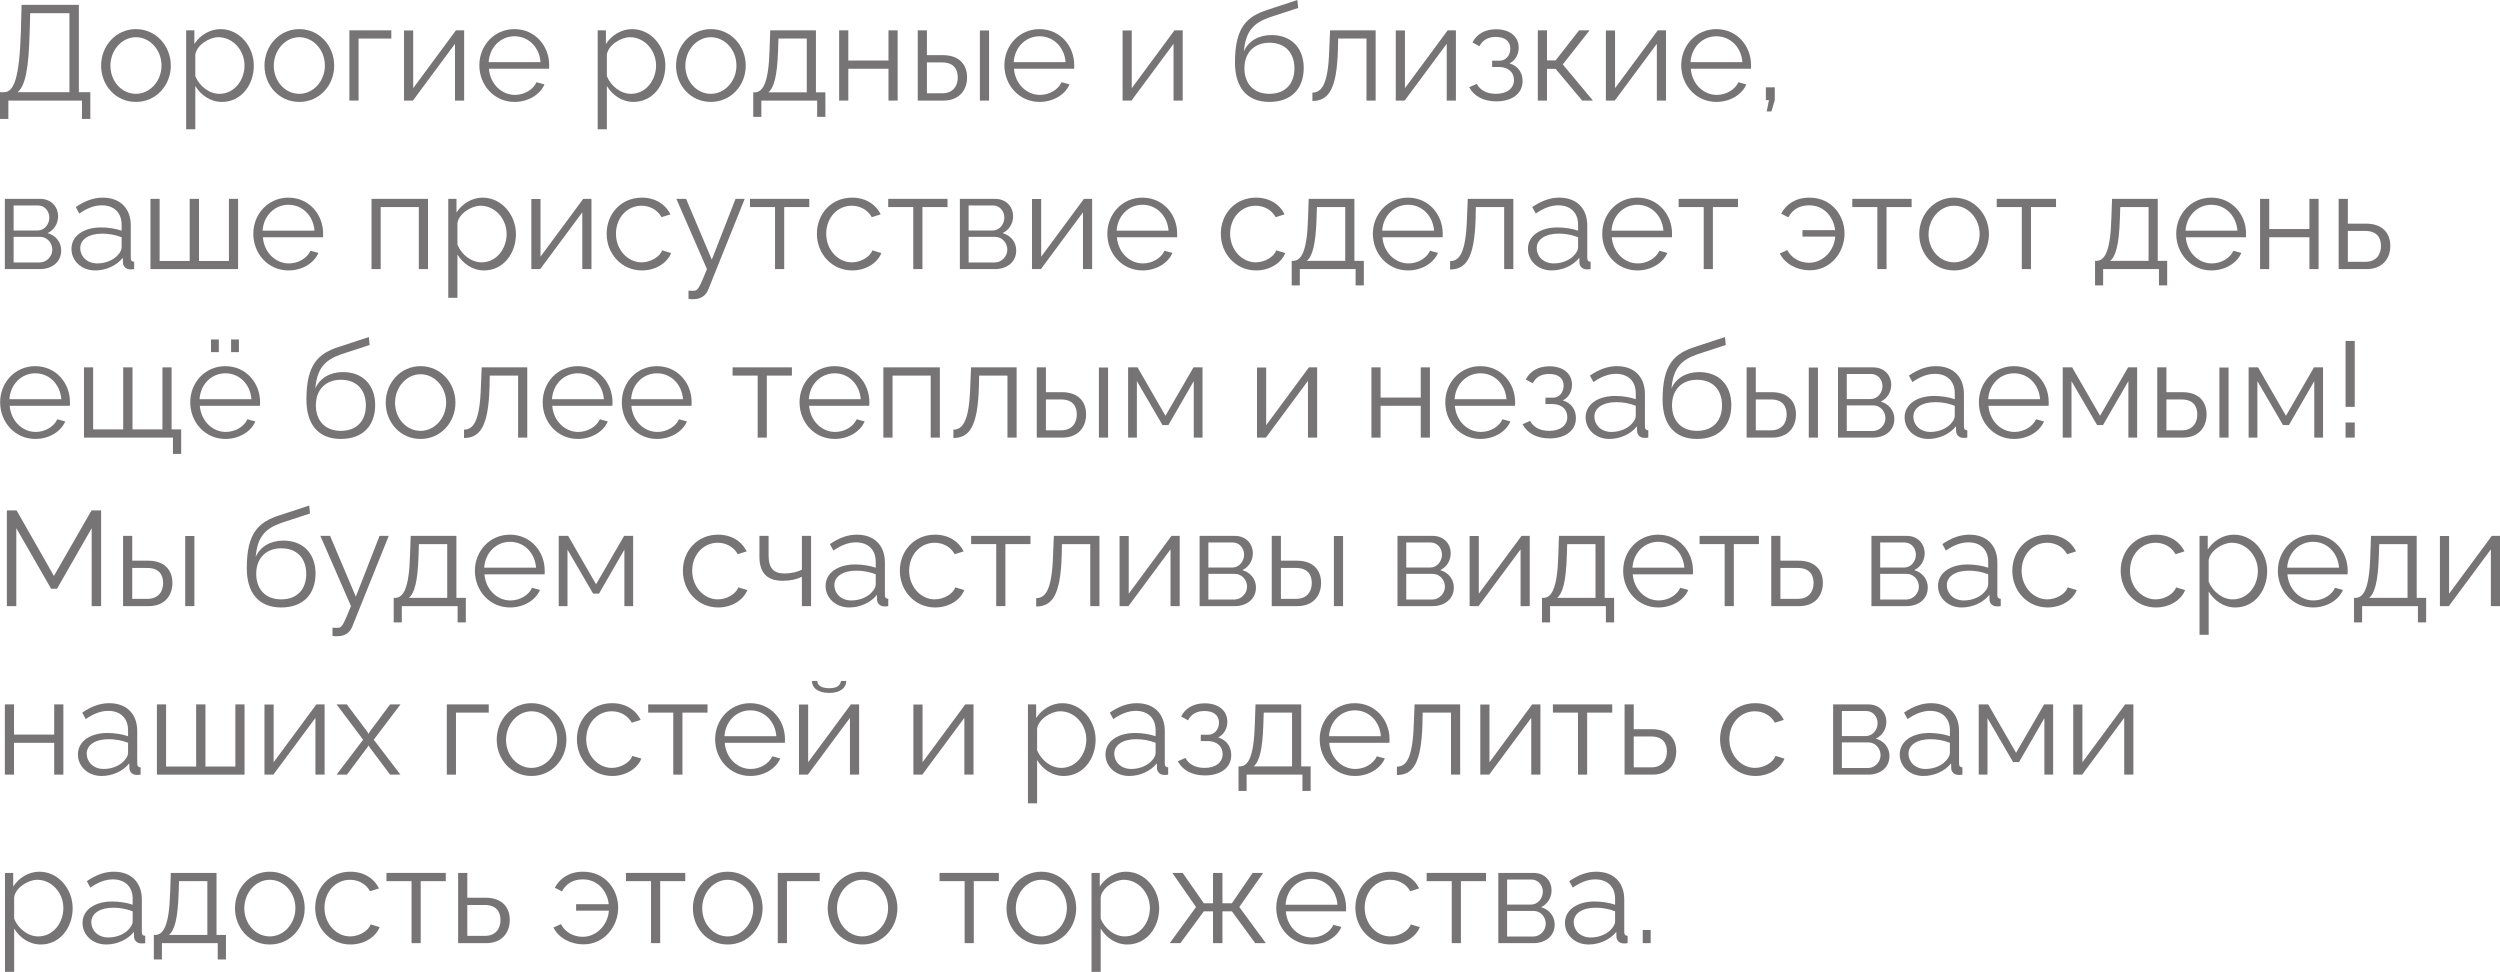 <?xml version="1.0" encoding="UTF-8"?> <svg xmlns="http://www.w3.org/2000/svg" viewBox="0 0 222.531 86.508" fill="none"><path d="M0 10.584V8.208H0.36C1.26 8.196 1.728 6.912 1.86 2.784L1.92 0.432H7.02V8.208H8.04V10.584H7.296V8.952H0.744V10.584H0ZM1.56 8.208H6.18V1.176H2.688L2.64 2.88C2.556 6.132 2.244 7.668 1.56 8.208Z" fill="#676565" fill-opacity="0.9"></path><path d="M9 5.844C9 4.092 10.308 2.592 12.096 2.592C13.896 2.592 15.204 4.092 15.204 5.844C15.204 7.584 13.908 9.072 12.096 9.072C10.284 9.072 9 7.584 9 5.844ZM12.096 8.352C13.344 8.352 14.376 7.224 14.376 5.832C14.376 4.44 13.344 3.312 12.096 3.312C10.86 3.312 9.828 4.452 9.828 5.856C9.828 7.248 10.848 8.352 12.096 8.352Z" fill="#676565" fill-opacity="0.9"></path><path d="M17.385 7.656V11.508H16.569V2.7H17.301V3.912C17.805 3.132 18.681 2.592 19.629 2.592C21.345 2.592 22.593 4.164 22.593 5.832C22.593 7.596 21.441 9.072 19.761 9.072C18.717 9.072 17.877 8.46 17.385 7.656ZM21.765 5.832C21.765 4.488 20.745 3.312 19.437 3.312C18.621 3.312 17.505 4.02 17.385 4.86V6.78C17.757 7.668 18.609 8.352 19.533 8.352C20.889 8.352 21.765 7.104 21.765 5.832Z" fill="#676565" fill-opacity="0.9"></path><path d="M23.543 5.844C23.543 4.092 24.851 2.592 26.639 2.592C28.439 2.592 29.747 4.092 29.747 5.844C29.747 7.584 28.451 9.072 26.639 9.072C24.827 9.072 23.543 7.584 23.543 5.844ZM26.639 8.352C27.887 8.352 28.919 7.224 28.919 5.832C28.919 4.44 27.887 3.312 26.639 3.312C25.403 3.312 24.371 4.452 24.371 5.856C24.371 7.248 25.391 8.352 26.639 8.352Z" fill="#676565" fill-opacity="0.9"></path><path d="M31.1 8.952V2.7H34.832V3.432H31.916V8.952H31.1Z" fill="#676565" fill-opacity="0.9"></path><path d="M35.963 8.952V2.712H36.779V7.848L40.583 2.7H41.315V8.952H40.499V3.9L36.755 8.952H35.963Z" fill="#676565" fill-opacity="0.9"></path><path d="M45.8 9.072C43.988 9.072 42.668 7.584 42.668 5.808C42.668 4.056 43.988 2.592 45.788 2.592C47.624 2.592 48.884 4.08 48.884 5.796C48.884 5.928 48.884 6.06 48.872 6.12H43.52C43.628 7.464 44.636 8.448 45.836 8.448C46.652 8.448 47.456 7.992 47.756 7.32L48.464 7.512C48.08 8.424 47.012 9.072 45.8 9.072ZM43.496 5.532H48.116C48.008 4.176 47.024 3.228 45.8 3.228C44.576 3.228 43.58 4.188 43.496 5.532Z" fill="#676565" fill-opacity="0.9"></path><path d="M54.018 7.656V11.508H53.202V2.7H53.934V3.912C54.438 3.132 55.314 2.592 56.262 2.592C57.978 2.592 59.226 4.164 59.226 5.832C59.226 7.596 58.074 9.072 56.394 9.072C55.35 9.072 54.51 8.46 54.018 7.656ZM58.398 5.832C58.398 4.488 57.378 3.312 56.07 3.312C55.254 3.312 54.138 4.02 54.018 4.86V6.78C54.39 7.668 55.242 8.352 56.166 8.352C57.522 8.352 58.398 7.104 58.398 5.832Z" fill="#676565" fill-opacity="0.9"></path><path d="M60.176 5.844C60.176 4.092 61.484 2.592 63.272 2.592C65.072 2.592 66.38 4.092 66.38 5.844C66.38 7.584 65.084 9.072 63.272 9.072C61.46 9.072 60.176 7.584 60.176 5.844ZM63.272 8.352C64.52 8.352 65.552 7.224 65.552 5.832C65.552 4.44 64.52 3.312 63.272 3.312C62.036 3.312 61.004 4.452 61.004 5.856C61.004 7.248 62.024 8.352 63.272 8.352Z" fill="#676565" fill-opacity="0.9"></path><path d="M67.049 10.404V8.22H67.157C67.877 8.22 68.417 7.464 68.501 4.44L68.561 2.7H72.629V8.22H73.469V10.404H72.737V8.952H67.769V10.404H67.049ZM68.393 8.22H71.813V3.432H69.293L69.257 4.512C69.185 6.756 68.897 7.812 68.393 8.22Z" fill="#676565" fill-opacity="0.9"></path><path d="M74.694 8.952V2.7H75.51V5.388H79.086V2.7H79.902V8.952H79.086V6.12H75.51V8.952H74.694Z" fill="#676565" fill-opacity="0.9"></path><path d="M81.69 8.952V2.7H82.506V4.908H83.922C85.35 4.908 86.082 5.712 86.082 6.888C86.082 8.04 85.362 8.952 83.982 8.952H81.69ZM87.222 8.952V2.712H88.038V8.952H87.222ZM82.506 8.304H83.874C84.846 8.304 85.254 7.632 85.254 6.9C85.254 6.192 84.918 5.556 83.85 5.556H82.506V8.304Z" fill="#676565" fill-opacity="0.9"></path><path d="M92.535 9.072C90.723 9.072 89.403 7.584 89.403 5.808C89.403 4.056 90.723 2.592 92.523 2.592C94.359 2.592 95.619 4.08 95.619 5.796C95.619 5.928 95.619 6.06 95.607 6.12H90.255C90.363 7.464 91.371 8.448 92.571 8.448C93.387 8.448 94.191 7.992 94.491 7.32L95.199 7.512C94.815 8.424 93.747 9.072 92.535 9.072ZM90.231 5.532H94.851C94.743 4.176 93.759 3.228 92.535 3.228C91.311 3.228 90.315 4.188 90.231 5.532Z" fill="#676565" fill-opacity="0.9"></path><path d="M99.924 8.952V2.712H100.74V7.848L104.544 2.7H105.276V8.952H104.46V3.9L100.716 8.952H99.924Z" fill="#676565" fill-opacity="0.9"></path><path d="M112.988 9.072C110.972 9.072 109.928 7.764 109.928 5.568C109.928 2.448 110.96 1.464 112.856 0.864L115.484 0L115.556 0.708L113.024 1.536C111.584 2.04 110.876 2.772 110.72 4.572C111.128 3.648 112.04 3.12 113.18 3.12C114.992 3.12 116.048 4.32 116.048 6.048C116.048 7.872 114.968 9.072 112.988 9.072ZM112.988 8.352C114.416 8.352 115.22 7.452 115.22 6.084C115.22 4.74 114.44 3.804 112.988 3.804C111.728 3.804 110.768 4.608 110.768 6.084C110.768 7.392 111.548 8.352 112.988 8.352Z" fill="#676565" fill-opacity="0.9"></path><path d="M116.821 8.988V8.244C117.661 8.232 118.225 7.488 118.32 4.44L118.393 2.7H122.449V8.952H121.633V3.432H119.113L119.089 4.512C118.981 7.992 118.237 8.976 116.821 8.988Z" fill="#676565" fill-opacity="0.9"></path><path d="M124.241 8.952V2.712H125.057V7.848L128.861 2.7H129.593V8.952H128.777V3.9L125.033 8.952H124.241Z" fill="#676565" fill-opacity="0.9"></path><path d="M133.19 9.024C132.038 9.024 131.198 8.556 130.778 7.764L131.45 7.464C131.749 8.028 132.338 8.352 133.154 8.352C134.138 8.352 134.762 7.872 134.762 7.116C134.762 6.444 134.27 5.976 133.454 5.964H132.818V5.4H133.502C134.029 5.4 134.438 4.932 134.438 4.332C134.438 3.696 133.994 3.288 133.142 3.288C132.434 3.288 131.966 3.576 131.69 4.116L131.066 3.78C131.438 3.036 132.182 2.604 133.166 2.604C134.354 2.604 135.182 3.216 135.182 4.248C135.182 4.848 134.882 5.388 134.366 5.64C135.11 5.868 135.53 6.456 135.53 7.212C135.53 8.352 134.557 9.024 133.19 9.024Z" fill="#676565" fill-opacity="0.9"></path><path d="M136.885 8.952V2.7H137.701V5.376H138.469L140.557 2.7H141.493L139.105 5.736L141.793 8.952H140.833L138.469 6.132H137.701V8.952H136.885Z" fill="#676565" fill-opacity="0.9"></path><path d="M142.944 8.952V2.712H143.76V7.848L147.564 2.7H148.296V8.952H147.48V3.9L143.736 8.952H142.944Z" fill="#676565" fill-opacity="0.9"></path><path d="M152.781 9.072C150.969 9.072 149.649 7.584 149.649 5.808C149.649 4.056 150.969 2.592 152.769 2.592C154.605 2.592 155.865 4.08 155.865 5.796C155.865 5.928 155.865 6.06 155.853 6.12H150.501C150.609 7.464 151.617 8.448 152.817 8.448C153.633 8.448 154.437 7.992 154.737 7.32L155.445 7.512C155.061 8.424 153.993 9.072 152.781 9.072ZM150.477 5.532H155.097C154.989 4.176 154.005 3.228 152.781 3.228C151.557 3.228 150.561 4.188 150.477 5.532Z" fill="#676565" fill-opacity="0.9"></path><path d="M157.256 9.924L157.46 8.916H157.184V7.776H157.976V8.916L157.676 9.924H157.256Z" fill="#676565" fill-opacity="0.9"></path><path d="M0.432 23.952V17.7H3.552C4.62 17.7 5.172 18.468 5.172 19.236C5.172 19.896 4.824 20.472 4.236 20.748C4.956 20.952 5.448 21.54 5.448 22.296C5.448 23.304 4.656 23.952 3.552 23.952H0.432ZM1.212 20.52H3.336C3.96 20.52 4.392 19.956 4.392 19.368C4.392 18.792 3.972 18.288 3.384 18.288H1.212V20.52ZM1.212 23.364H3.528C4.164 23.364 4.656 22.812 4.656 22.224C4.656 21.612 4.188 21.084 3.576 21.084H1.212V23.364Z" fill="#676565" fill-opacity="0.9"></path><path d="M6.362 22.152C6.362 21 7.442 20.244 9.002 20.244C9.614 20.244 10.31 20.352 10.826 20.532V20.004C10.826 18.948 10.166 18.276 9.062 18.276C8.402 18.276 7.754 18.528 7.058 19.008L6.746 18.432C7.55 17.88 8.33 17.592 9.146 17.592C10.682 17.592 11.642 18.528 11.642 20.076V22.968C11.642 23.196 11.738 23.292 11.942 23.304V23.952C11.762 23.976 11.642 23.988 11.57 23.976C11.162 23.964 10.958 23.664 10.946 23.4L10.934 22.944C10.37 23.664 9.398 24.072 8.474 24.072C7.25 24.072 6.362 23.22 6.362 22.152ZM10.55 22.632C10.73 22.428 10.826 22.188 10.826 22.032V21.12C10.286 20.904 9.686 20.796 9.098 20.796C7.922 20.796 7.142 21.3 7.142 22.092C7.142 22.788 7.706 23.448 8.666 23.448C9.446 23.448 10.178 23.112 10.55 22.632Z" fill="#676565" fill-opacity="0.9"></path><path d="M13.393 23.952V17.7H14.209V23.232H16.885V17.7H17.713V23.232H20.377V17.7H21.193V23.952H13.393Z" fill="#676565" fill-opacity="0.9"></path><path d="M25.679 24.072C23.867 24.072 22.547 22.584 22.547 20.808C22.547 19.056 23.867 17.592 25.667 17.592C27.503 17.592 28.763 19.08 28.763 20.796C28.763 20.928 28.763 21.06 28.751 21.12H23.399C23.507 22.464 24.515 23.448 25.715 23.448C26.531 23.448 27.335 22.992 27.635 22.32L28.343 22.512C27.959 23.424 26.891 24.072 25.679 24.072ZM23.375 20.532H27.995C27.887 19.176 26.903 18.228 25.679 18.228C24.455 18.228 23.459 19.188 23.375 20.532Z" fill="#676565" fill-opacity="0.9"></path><path d="M33.069 23.952V17.7H38.097V23.952H37.281V18.432H33.885V23.952H33.069Z" fill="#676565" fill-opacity="0.9"></path><path d="M40.717 22.656V26.508H39.901V17.7H40.633V18.912C41.137 18.132 42.013 17.592 42.961 17.592C44.677 17.592 45.925 19.164 45.925 20.832C45.925 22.596 44.773 24.072 43.093 24.072C42.049 24.072 41.209 23.46 40.717 22.656ZM45.097 20.832C45.097 19.488 44.077 18.312 42.769 18.312C41.953 18.312 40.837 19.02 40.717 19.86V21.78C41.089 22.668 41.941 23.352 42.865 23.352C44.221 23.352 45.097 22.104 45.097 20.832Z" fill="#676565" fill-opacity="0.9"></path><path d="M47.295 23.952V17.712H48.111V22.848L51.915 17.7H52.647V23.952H51.831V18.9L48.087 23.952H47.295Z" fill="#676565" fill-opacity="0.9"></path><path d="M57.144 24.072C55.32 24.072 54 22.584 54 20.808C54 19.032 55.284 17.592 57.132 17.592C58.308 17.592 59.232 18.168 59.676 19.08L58.884 19.332C58.536 18.696 57.864 18.312 57.096 18.312C55.824 18.312 54.828 19.38 54.828 20.808C54.828 22.224 55.872 23.352 57.108 23.352C57.912 23.352 58.74 22.86 58.932 22.284L59.736 22.524C59.388 23.424 58.344 24.072 57.144 24.072Z" fill="#676565" fill-opacity="0.9"></path><path d="M61.285 25.872C61.501 25.884 61.741 25.896 61.836 25.872C62.136 25.836 62.281 25.548 62.928 23.952L60.205 17.7H61.068L63.36 23.112L65.472 17.7H66.289L63.049 25.764C62.868 26.232 62.473 26.616 61.777 26.628C61.632 26.64 61.489 26.64 61.285 26.604V25.872Z" fill="#676565" fill-opacity="0.9"></path><path d="M68.988 23.952V18.432H66.756V17.7H72.036V18.432H69.804V23.952H68.988Z" fill="#676565" fill-opacity="0.9"></path><path d="M75.859 24.072C74.035 24.072 72.715 22.584 72.715 20.808C72.715 19.032 73.999 17.592 75.847 17.592C77.023 17.592 77.947 18.168 78.391 19.08L77.599 19.332C77.251 18.696 76.579 18.312 75.811 18.312C74.539 18.312 73.543 19.38 73.543 20.808C73.543 22.224 74.587 23.352 75.823 23.352C76.627 23.352 77.455 22.86 77.647 22.284L78.451 22.524C78.103 23.424 77.059 24.072 75.859 24.072Z" fill="#676565" fill-opacity="0.9"></path><path d="M81.293 23.952V18.432H79.061V17.7H84.341V18.432H82.109V23.952H81.293Z" fill="#676565" fill-opacity="0.9"></path><path d="M85.44 23.952V17.7H88.56C89.628 17.7 90.18 18.468 90.18 19.236C90.18 19.896 89.832 20.472 89.244 20.748C89.964 20.952 90.456 21.54 90.456 22.296C90.456 23.304 89.664 23.952 88.56 23.952H85.44ZM86.22 20.52H88.344C88.968 20.52 89.4 19.956 89.4 19.368C89.4 18.792 88.98 18.288 88.392 18.288H86.22V20.52ZM86.22 23.364H88.536C89.172 23.364 89.664 22.812 89.664 22.224C89.664 21.612 89.196 21.084 88.584 21.084H86.22V23.364Z" fill="#676565" fill-opacity="0.9"></path><path d="M91.862 23.952V17.712H92.678V22.848L96.482 17.7H97.214V23.952H96.398V18.9L92.654 23.952H91.862Z" fill="#676565" fill-opacity="0.9"></path><path d="M101.699 24.072C99.887 24.072 98.567 22.584 98.567 20.808C98.567 19.056 99.887 17.592 101.687 17.592C103.523 17.592 104.783 19.08 104.783 20.796C104.783 20.928 104.783 21.06 104.771 21.12H99.419C99.527 22.464 100.535 23.448 101.735 23.448C102.551 23.448 103.355 22.992 103.655 22.32L104.363 22.512C103.979 23.424 102.911 24.072 101.699 24.072ZM99.395 20.532H104.015C103.907 19.176 102.923 18.228 101.699 18.228C100.475 18.228 99.479 19.188 99.395 20.532Z" fill="#676565" fill-opacity="0.9"></path><path d="M111.812 24.072C109.988 24.072 108.668 22.584 108.668 20.808C108.668 19.032 109.952 17.592 111.8 17.592C112.976 17.592 113.9 18.168 114.344 19.08L113.552 19.332C113.204 18.696 112.532 18.312 111.764 18.312C110.492 18.312 109.496 19.38 109.496 20.808C109.496 22.224 110.54 23.352 111.776 23.352C112.58 23.352 113.408 22.86 113.6 22.284L114.404 22.524C114.056 23.424 113.012 24.072 111.812 24.072Z" fill="#676565" fill-opacity="0.9"></path><path d="M114.978 25.404V23.22H115.086C115.806 23.22 116.346 22.464 116.431 19.44L116.49 17.7H120.558V23.22H121.398V25.404H120.666V23.952H115.699V25.404H114.978ZM116.322 23.22H119.743V18.432H117.223L117.187 19.512C117.114 21.756 116.826 22.812 116.322 23.22Z" fill="#676565" fill-opacity="0.9"></path><path d="M125.335 24.072C123.523 24.072 122.203 22.584 122.203 20.808C122.203 19.056 123.523 17.592 125.323 17.592C127.16 17.592 128.42 19.08 128.42 20.796C128.42 20.928 128.42 21.06 128.408 21.12H123.055C123.163 22.464 124.171 23.448 125.372 23.448C126.187 23.448 126.991 22.992 127.291 22.32L127.999 22.512C127.615 23.424 126.547 24.072 125.335 24.072ZM123.031 20.532H127.652C127.543 19.176 126.559 18.228 125.335 18.228C124.111 18.228 123.115 19.188 123.031 20.532Z" fill="#676565" fill-opacity="0.9"></path><path d="M129.078 23.988V23.244C129.918 23.232 130.482 22.488 130.578 19.44L130.65 17.7H134.706V23.952H133.89V18.432H131.37L131.346 19.512C131.238 22.992 130.494 23.976 129.078 23.988Z" fill="#676565" fill-opacity="0.9"></path><path d="M136.006 22.152C136.006 21 137.086 20.244 138.646 20.244C139.258 20.244 139.954 20.352 140.47 20.532V20.004C140.47 18.948 139.81 18.276 138.706 18.276C138.046 18.276 137.398 18.528 136.702 19.008L136.39 18.432C137.194 17.88 137.974 17.592 138.79 17.592C140.326 17.592 141.286 18.528 141.286 20.076V22.968C141.286 23.196 141.383 23.292 141.586 23.304V23.952C141.406 23.976 141.286 23.988 141.214 23.976C140.806 23.964 140.602 23.664 140.59 23.4L140.578 22.944C140.014 23.664 139.042 24.072 138.118 24.072C136.894 24.072 136.006 23.22 136.006 22.152ZM140.194 22.632C140.375 22.428 140.47 22.188 140.47 22.032V21.12C139.93 20.904 139.33 20.796 138.742 20.796C137.567 20.796 136.786 21.3 136.786 22.092C136.786 22.788 137.35 23.448 138.31 23.448C139.091 23.448 139.822 23.112 140.194 22.632Z" fill="#676565" fill-opacity="0.9"></path><path d="M145.749 24.072C143.938 24.072 142.618 22.584 142.618 20.808C142.618 19.056 143.938 17.592 145.737 17.592C147.573 17.592 148.833 19.08 148.833 20.796C148.833 20.928 148.833 21.06 148.821 21.12H143.469C143.577 22.464 144.585 23.448 145.785 23.448C146.601 23.448 147.405 22.992 147.706 22.32L148.413 22.512C148.029 23.424 146.962 24.072 145.749 24.072ZM143.445 20.532H148.065C147.958 19.176 146.974 18.228 145.749 18.228C144.525 18.228 143.529 19.188 143.445 20.532Z" fill="#676565" fill-opacity="0.9"></path><path d="M151.652 23.952V18.432H149.42V17.7H154.7V18.432H152.468V23.952H151.652Z" fill="#676565" fill-opacity="0.9"></path><path d="M161.09 24.06C159.986 24.06 158.894 23.52 158.426 22.56L159.086 22.26C159.506 23.04 160.274 23.388 161.03 23.388C162.278 23.388 163.274 22.308 163.358 21.06H160.442V20.484H163.346C163.226 19.368 162.41 18.276 161.042 18.276C160.286 18.276 159.602 18.564 159.182 19.344L158.546 19.02C158.99 18.168 159.854 17.592 161.054 17.592C163.07 17.592 164.186 19.212 164.186 20.796C164.186 22.44 162.974 24.06 161.09 24.06Z" fill="#676565" fill-opacity="0.9"></path><path d="M167.109 23.952V18.432H164.877V17.7H170.157V18.432H167.925V23.952H167.109Z" fill="#676565" fill-opacity="0.9"></path><path d="M170.836 20.844C170.836 19.092 172.144 17.592 173.932 17.592C175.732 17.592 177.04 19.092 177.04 20.844C177.04 22.584 175.744 24.072 173.932 24.072C172.12 24.072 170.836 22.584 170.836 20.844ZM173.932 23.352C175.18 23.352 176.212 22.224 176.212 20.832C176.212 19.44 175.18 18.312 173.932 18.312C172.696 18.312 171.664 19.452 171.664 20.856C171.664 22.248 172.684 23.352 173.932 23.352Z" fill="#676565" fill-opacity="0.9"></path><path d="M179.965 23.952V18.432H177.733V17.7H183.013V18.432H180.781V23.952H179.965Z" fill="#676565" fill-opacity="0.9"></path><path d="M186.486 25.404V23.22H186.594C187.314 23.22 187.854 22.464 187.938 19.44L187.998 17.7H192.066V23.22H192.906V25.404H192.174V23.952H187.206V25.404H186.486ZM187.83 23.22H191.25V18.432H188.73L188.694 19.512C188.622 21.756 188.334 22.812 187.83 23.22Z" fill="#676565" fill-opacity="0.9"></path><path d="M196.843 24.072C195.031 24.072 193.711 22.584 193.711 20.808C193.711 19.056 195.031 17.592 196.831 17.592C198.667 17.592 199.927 19.08 199.927 20.796C199.927 20.928 199.927 21.06 199.915 21.12H194.563C194.671 22.464 195.679 23.448 196.879 23.448C197.695 23.448 198.499 22.992 198.799 22.32L199.507 22.512C199.123 23.424 198.055 24.072 196.843 24.072ZM194.539 20.532H199.159C199.051 19.176 198.067 18.228 196.843 18.228C195.619 18.228 194.623 19.188 194.539 20.532Z" fill="#676565" fill-opacity="0.9"></path><path d="M201.174 23.952V17.7H201.99V20.388H205.566V17.7H206.382V23.952H205.566V21.12H201.99V23.952H201.174Z" fill="#676565" fill-opacity="0.9"></path><path d="M208.17 23.952V17.7H208.986V19.908H210.606C212.034 19.908 212.766 20.712 212.766 21.888C212.766 23.04 212.046 23.952 210.666 23.952H208.17ZM208.986 23.304H210.558C211.53 23.304 211.938 22.632 211.938 21.9C211.938 21.192 211.602 20.556 210.534 20.556H208.986V23.304Z" fill="#676565" fill-opacity="0.9"></path><path d="M3.144 39.072C1.332 39.072 0.012 37.584 0.012 35.808C0.012 34.056 1.332 32.592 3.132 32.592C4.968 32.592 6.228 34.08 6.228 35.796C6.228 35.928 6.228 36.06 6.216 36.12H0.864C0.972 37.464 1.98 38.448 3.18 38.448C3.996 38.448 4.8 37.992 5.1 37.32L5.808 37.512C5.424 38.424 4.356 39.072 3.144 39.072ZM0.84 35.532H5.46C5.352 34.176 4.368 33.228 3.144 33.228C1.92 33.228 0.924 34.188 0.84 35.532Z" fill="#676565" fill-opacity="0.9"></path><path d="M15.395 40.404V38.952H7.475V32.7H8.291V38.22H10.967V32.7H11.795V38.22H14.459V32.7H15.275V38.22H16.127V40.404H15.395Z" fill="#676565" fill-opacity="0.9"></path><path d="M18.782 31.344V30.216H19.478V31.344H18.782ZM20.57 31.344V30.216H21.266V31.344H20.57ZM20.066 39.072C18.254 39.072 16.934 37.584 16.934 35.808C16.934 34.056 18.254 32.592 20.054 32.592C21.89 32.592 23.15 34.08 23.15 35.796C23.15 35.928 23.15 36.06 23.138 36.12H17.786C17.894 37.464 18.902 38.448 20.102 38.448C20.918 38.448 21.722 37.992 22.022 37.32L22.73 37.512C22.346 38.424 21.278 39.072 20.066 39.072ZM17.762 35.532H22.382C22.274 34.176 21.29 33.228 20.066 33.228C18.842 33.228 17.846 34.188 17.762 35.532Z" fill="#676565" fill-opacity="0.9"></path><path d="M30.335 39.072C28.319 39.072 27.275 37.764 27.275 35.568C27.275 32.448 28.307 31.464 30.204 30.864L32.831 30L32.903 30.708L30.371 31.536C28.932 32.04 28.224 32.772 28.067 34.572C28.476 33.648 29.387 33.12 30.527 33.12C32.339 33.12 33.395 34.32 33.395 36.048C33.395 37.872 32.315 39.072 30.335 39.072ZM30.335 38.352C31.764 38.352 32.567 37.452 32.567 36.084C32.567 34.74 31.788 33.804 30.335 33.804C29.075 33.804 28.115 34.608 28.115 36.084C28.115 37.392 28.895 38.352 30.335 38.352Z" fill="#676565" fill-opacity="0.9"></path><path d="M34.336 35.844C34.336 34.092 35.644 32.592 37.432 32.592C39.232 32.592 40.54 34.092 40.54 35.844C40.54 37.584 39.244 39.072 37.432 39.072C35.62 39.072 34.336 37.584 34.336 35.844ZM37.432 38.352C38.68 38.352 39.712 37.224 39.712 35.832C39.712 34.44 38.68 33.312 37.432 33.312C36.196 33.312 35.164 34.452 35.164 35.856C35.164 37.248 36.184 38.352 37.432 38.352Z" fill="#676565" fill-opacity="0.9"></path><path d="M41.305 38.988V38.244C42.145 38.232 42.709 37.488 42.805 34.44L42.877 32.7H46.933V38.952H46.117V33.432H43.597L43.573 34.512C43.465 37.992 42.721 38.976 41.305 38.988Z" fill="#676565" fill-opacity="0.9"></path><path d="M51.437 39.072C49.625 39.072 48.305 37.584 48.305 35.808C48.305 34.056 49.625 32.592 51.425 32.592C53.261 32.592 54.521 34.08 54.521 35.796C54.521 35.928 54.521 36.06 54.509 36.12H49.157C49.265 37.464 50.273 38.448 51.473 38.448C52.289 38.448 53.093 37.992 53.393 37.32L54.101 37.512C53.717 38.424 52.649 39.072 51.437 39.072ZM49.133 35.532H53.753C53.645 34.176 52.661 33.228 51.437 33.228C50.213 33.228 49.217 34.188 49.133 35.532Z" fill="#676565" fill-opacity="0.9"></path><path d="M58.48 39.072C56.668 39.072 55.348 37.584 55.348 35.808C55.348 34.056 56.668 32.592 58.468 32.592C60.304 32.592 61.564 34.08 61.564 35.796C61.564 35.928 61.564 36.06 61.552 36.12H56.2C56.308 37.464 57.316 38.448 58.516 38.448C59.332 38.448 60.136 37.992 60.436 37.32L61.144 37.512C60.76 38.424 59.692 39.072 58.48 39.072ZM56.176 35.532H60.796C60.688 34.176 59.704 33.228 58.48 33.228C57.256 33.228 56.26 34.188 56.176 35.532Z" fill="#676565" fill-opacity="0.9"></path><path d="M67.441 38.952V33.432H65.209V32.7H70.489V33.432H68.257V38.952H67.441Z" fill="#676565" fill-opacity="0.9"></path><path d="M74.3 39.072C72.488 39.072 71.168 37.584 71.168 35.808C71.168 34.056 72.488 32.592 74.288 32.592C76.124 32.592 77.384 34.08 77.384 35.796C77.384 35.928 77.384 36.06 77.372 36.12H72.02C72.128 37.464 73.136 38.448 74.336 38.448C75.152 38.448 75.956 37.992 76.256 37.32L76.964 37.512C76.58 38.424 75.512 39.072 74.3 39.072ZM71.996 35.532H76.616C76.508 34.176 75.524 33.228 74.3 33.228C73.076 33.228 72.08 34.188 71.996 35.532Z" fill="#676565" fill-opacity="0.9"></path><path d="M78.631 38.952V32.7H83.659V38.952H82.843V33.432H79.447V38.952H78.631Z" fill="#676565" fill-opacity="0.9"></path><path d="M84.864 38.988V38.244C85.704 38.232 86.267 37.488 86.364 34.44L86.436 32.7H90.492V38.952H89.676V33.432H87.156L87.132 34.512C87.023 37.992 86.279 38.976 84.864 38.988Z" fill="#676565" fill-opacity="0.9"></path><path d="M92.284 38.952V32.7H93.099V34.908H94.516C95.944 34.908 96.675 35.712 96.675 36.888C96.675 38.04 95.956 38.952 94.576 38.952H92.284ZM97.816 38.952V32.712H98.632V38.952H97.816ZM93.099 38.304H94.468C95.44 38.304 95.848 37.632 95.848 36.9C95.848 36.192 95.512 35.556 94.444 35.556H93.099V38.304Z" fill="#676565" fill-opacity="0.9"></path><path d="M100.416 38.952V32.7H101.256L103.74 37.008L106.236 32.7H107.04V38.952H106.26V33.924L104.004 37.836H103.476L101.196 33.924V38.952H100.416Z" fill="#676565" fill-opacity="0.9"></path><path d="M111.889 38.952V32.712H112.705V37.848L116.509 32.7H117.241V38.952H116.425V33.9L112.681 38.952H111.889Z" fill="#676565" fill-opacity="0.9"></path><path d="M122.073 38.952V32.7H122.889V35.388H126.465V32.7H127.281V38.952H126.465V36.12H122.889V38.952H122.073Z" fill="#676565" fill-opacity="0.9"></path><path d="M131.781 39.072C129.969 39.072 128.649 37.584 128.649 35.808C128.649 34.056 129.969 32.592 131.769 32.592C133.605 32.592 134.865 34.08 134.865 35.796C134.865 35.928 134.865 36.06 134.853 36.12H129.501C129.609 37.464 130.617 38.448 131.817 38.448C132.633 38.448 133.437 37.992 133.737 37.32L134.445 37.512C134.061 38.424 132.993 39.072 131.781 39.072ZM129.477 35.532H134.097C133.989 34.176 133.005 33.228 131.781 33.228C130.557 33.228 129.561 34.188 129.477 35.532Z" fill="#676565" fill-opacity="0.9"></path><path d="M137.936 39.024C136.784 39.024 135.944 38.556 135.524 37.764L136.196 37.464C136.496 38.028 137.084 38.352 137.9 38.352C138.884 38.352 139.508 37.872 139.508 37.116C139.508 36.444 139.016 35.976 138.2 35.964H137.564V35.4H138.248C138.776 35.4 139.184 34.932 139.184 34.332C139.184 33.696 138.74 33.288 137.888 33.288C137.18 33.288 136.712 33.576 136.436 34.116L135.812 33.78C136.184 33.036 136.928 32.604 137.912 32.604C139.1 32.604 139.928 33.216 139.928 34.248C139.928 34.848 139.628 35.388 139.112 35.64C139.856 35.868 140.276 36.456 140.276 37.212C140.276 38.352 139.304 39.024 137.936 39.024Z" fill="#676565" fill-opacity="0.9"></path><path d="M141.139 37.152C141.139 36 142.219 35.244 143.779 35.244C144.391 35.244 145.087 35.352 145.603 35.532V35.004C145.603 33.948 144.943 33.276 143.839 33.276C143.179 33.276 142.531 33.528 141.835 34.008L141.523 33.432C142.327 32.88 143.107 32.592 143.923 32.592C145.459 32.592 146.419 33.528 146.419 35.076V37.968C146.419 38.196 146.515 38.292 146.719 38.304V38.952C146.539 38.976 146.419 38.988 146.347 38.976C145.939 38.964 145.735 38.664 145.723 38.4L145.711 37.944C145.147 38.664 144.175 39.072 143.251 39.072C142.027 39.072 141.139 38.22 141.139 37.152ZM145.327 37.632C145.507 37.428 145.603 37.188 145.603 37.032V36.12C145.063 35.904 144.463 35.796 143.875 35.796C142.699 35.796 141.919 36.3 141.919 37.092C141.919 37.788 142.483 38.448 143.443 38.448C144.223 38.448 144.955 38.112 145.327 37.632Z" fill="#676565" fill-opacity="0.9"></path><path d="M151.05 39.072C149.034 39.072 147.99 37.764 147.99 35.568C147.99 32.448 149.022 31.464 150.918 30.864L153.546 30L153.618 30.708L151.086 31.536C149.646 32.04 148.938 32.772 148.782 34.572C149.19 33.648 150.102 33.12 151.242 33.12C153.054 33.12 154.11 34.32 154.11 36.048C154.11 37.872 153.03 39.072 151.05 39.072ZM151.05 38.352C152.478 38.352 153.282 37.452 153.282 36.084C153.282 34.74 152.502 33.804 151.05 33.804C149.79 33.804 148.83 34.608 148.83 36.084C148.83 37.392 149.61 38.352 151.05 38.352Z" fill="#676565" fill-opacity="0.9"></path><path d="M155.471 38.952V32.7H156.287V34.908H157.703C159.131 34.908 159.863 35.712 159.863 36.888C159.863 38.04 159.143 38.952 157.763 38.952H155.471ZM161.003 38.952V32.712H161.819V38.952H161.003ZM156.287 38.304H157.655C158.627 38.304 159.035 37.632 159.035 36.9C159.035 36.192 158.699 35.556 157.631 35.556H156.287V38.304Z" fill="#676565" fill-opacity="0.9"></path><path d="M163.604 38.952V32.7H166.724C167.792 32.7 168.344 33.468 168.344 34.236C168.344 34.896 167.996 35.472 167.408 35.748C168.128 35.952 168.62 36.54 168.62 37.296C168.62 38.304 167.828 38.952 166.724 38.952H163.604ZM164.384 35.52H166.508C167.132 35.52 167.564 34.956 167.564 34.368C167.564 33.792 167.144 33.288 166.556 33.288H164.384V35.52ZM164.384 38.364H166.7C167.336 38.364 167.828 37.812 167.828 37.224C167.828 36.612 167.36 36.084 166.748 36.084H164.384V38.364Z" fill="#676565" fill-opacity="0.9"></path><path d="M169.534 37.152C169.534 36 170.614 35.244 172.174 35.244C172.786 35.244 173.482 35.352 173.998 35.532V35.004C173.998 33.948 173.338 33.276 172.234 33.276C171.574 33.276 170.926 33.528 170.23 34.008L169.918 33.432C170.722 32.88 171.502 32.592 172.318 32.592C173.854 32.592 174.814 33.528 174.814 35.076V37.968C174.814 38.196 174.91 38.292 175.114 38.304V38.952C174.934 38.976 174.814 38.988 174.742 38.976C174.334 38.964 174.13 38.664 174.118 38.4L174.106 37.944C173.542 38.664 172.57 39.072 171.646 39.072C170.422 39.072 169.534 38.22 169.534 37.152ZM173.722 37.632C173.902 37.428 173.998 37.188 173.998 37.032V36.12C173.458 35.904 172.858 35.796 172.27 35.796C171.094 35.796 170.314 36.3 170.314 37.092C170.314 37.788 170.878 38.448 171.838 38.448C172.618 38.448 173.35 38.112 173.722 37.632Z" fill="#676565" fill-opacity="0.9"></path><path d="M179.277 39.072C177.465 39.072 176.145 37.584 176.145 35.808C176.145 34.056 177.465 32.592 179.265 32.592C181.101 32.592 182.361 34.08 182.361 35.796C182.361 35.928 182.361 36.06 182.349 36.12H176.997C177.105 37.464 178.113 38.448 179.313 38.448C180.129 38.448 180.933 37.992 181.233 37.32L181.941 37.512C181.557 38.424 180.489 39.072 179.277 39.072ZM176.973 35.532H181.593C181.485 34.176 180.501 33.228 179.277 33.228C178.053 33.228 177.057 34.188 176.973 35.532Z" fill="#676565" fill-opacity="0.9"></path><path d="M183.608 38.952V32.7H184.448L186.932 37.008L189.428 32.7H190.232V38.952H189.452V33.924L187.196 37.836H186.668L184.388 33.924V38.952H183.608Z" fill="#676565" fill-opacity="0.9"></path><path d="M192.022 38.952V32.7H192.838V34.908H194.254C195.682 34.908 196.414 35.712 196.414 36.888C196.414 38.04 195.694 38.952 194.314 38.952H192.022ZM197.554 38.952V32.712H198.37V38.952H197.554ZM192.838 38.304H194.206C195.178 38.304 195.586 37.632 195.586 36.9C195.586 36.192 195.25 35.556 194.182 35.556H192.838V38.304Z" fill="#676565" fill-opacity="0.9"></path><path d="M200.155 38.952V32.7H200.995L203.479 37.008L205.975 32.7H206.779V38.952H205.999V33.924L203.743 37.836H203.215L200.935 33.924V38.952H200.155Z" fill="#676565" fill-opacity="0.9"></path><path d="M208.785 36.216V30.348H209.601V36.216H208.785ZM208.785 38.952V37.608H209.601V38.952H208.785Z" fill="#676565" fill-opacity="0.9"></path><path d="M8.16 53.952V47.016L5.076 52.404H4.548L1.452 47.016V53.952H0.612V45.432H1.476L4.8 51.264L8.148 45.432H9V53.952H8.16Z" fill="#676565" fill-opacity="0.9"></path><path d="M10.955 53.952V47.7H11.771V49.908H13.187C14.615 49.908 15.347 50.712 15.347 51.888C15.347 53.04 14.627 53.952 13.247 53.952H10.955ZM16.487 53.952V47.712H17.303V53.952H16.487ZM11.771 53.304H13.139C14.111 53.304 14.519 52.632 14.519 51.9C14.519 51.192 14.183 50.556 13.115 50.556H11.771V53.304Z" fill="#676565" fill-opacity="0.9"></path><path d="M25.027 54.072C23.011 54.072 21.967 52.764 21.967 50.568C21.967 47.448 22.999 46.464 24.895 45.864L27.523 45L27.595 45.708L25.063 46.536C23.623 47.04 22.915 47.772 22.759 49.572C23.167 48.648 24.079 48.12 25.219 48.12C27.031 48.12 28.087 49.32 28.087 51.048C28.087 52.872 27.007 54.072 25.027 54.072ZM25.027 53.352C26.455 53.352 27.259 52.452 27.259 51.084C27.259 49.74 26.479 48.804 25.027 48.804C23.767 48.804 22.807 49.608 22.807 51.084C22.807 52.392 23.587 53.352 25.027 53.352Z" fill="#676565" fill-opacity="0.9"></path><path d="M29.597 55.872C29.813 55.884 30.053 55.896 30.149 55.872C30.449 55.836 30.593 55.548 31.241 53.952L28.517 47.7H29.381L31.673 53.112L33.785 47.7H34.601L31.361 55.764C31.181 56.232 30.785 56.616 30.089 56.628C29.945 56.64 29.801 56.64 29.597 56.604V55.872Z" fill="#676565" fill-opacity="0.9"></path><path d="M35.045 55.404V53.22H35.153C35.873 53.22 36.413 52.464 36.497 49.44L36.557 47.7H40.625V53.22H41.465V55.404H40.733V53.952H35.765V55.404H35.045ZM36.389 53.22H39.809V48.432H37.289L37.253 49.512C37.181 51.756 36.893 52.812 36.389 53.22Z" fill="#676565" fill-opacity="0.9"></path><path d="M45.402 54.072C43.59 54.072 42.27 52.584 42.27 50.808C42.27 49.056 43.59 47.592 45.39 47.592C47.226 47.592 48.486 49.08 48.486 50.796C48.486 50.928 48.486 51.06 48.474 51.12H43.122C43.23 52.464 44.238 53.448 45.438 53.448C46.254 53.448 47.058 52.992 47.358 52.32L48.066 52.512C47.682 53.424 46.614 54.072 45.402 54.072ZM43.098 50.532H47.718C47.61 49.176 46.626 48.228 45.402 48.228C44.178 48.228 43.182 49.188 43.098 50.532Z" fill="#676565" fill-opacity="0.9"></path><path d="M49.733 53.952V47.7H50.573L53.057 52.008L55.553 47.7H56.357V53.952H55.577V48.924L53.321 52.836H52.793L50.513 48.924V53.952H49.733Z" fill="#676565" fill-opacity="0.9"></path><path d="M63.929 54.072C62.105 54.072 60.785 52.584 60.785 50.808C60.785 49.032 62.069 47.592 63.917 47.592C65.094 47.592 66.017 48.168 66.461 49.08L65.669 49.332C65.322 48.696 64.649 48.312 63.881 48.312C62.609 48.312 61.613 49.38 61.613 50.808C61.613 52.224 62.657 53.352 63.893 53.352C64.697 53.352 65.525 52.86 65.717 52.284L66.521 52.524C66.173 53.424 65.129 54.072 63.929 54.072Z" fill="#676565" fill-opacity="0.9"></path><path d="M71.379 53.952V51.336C70.863 51.588 70.311 51.696 69.675 51.696C68.283 51.696 67.599 51 67.599 49.548V47.7H68.415V49.44C68.415 50.568 68.847 51.048 69.855 51.048C70.431 51.048 71.031 50.904 71.379 50.7V47.7H72.195V53.952H71.379Z" fill="#676565" fill-opacity="0.9"></path><path d="M73.487 52.152C73.487 51 74.567 50.244 76.127 50.244C76.739 50.244 77.435 50.352 77.951 50.532V50.004C77.951 48.948 77.291 48.276 76.187 48.276C75.527 48.276 74.879 48.528 74.183 49.008L73.871 48.432C74.675 47.88 75.455 47.592 76.271 47.592C77.807 47.592 78.767 48.528 78.767 50.076V52.968C78.767 53.196 78.863 53.292 79.067 53.304V53.952C78.887 53.976 78.767 53.988 78.695 53.976C78.287 53.964 78.083 53.664 78.071 53.4L78.059 52.944C77.495 53.664 76.523 54.072 75.599 54.072C74.375 54.072 73.487 53.22 73.487 52.152ZM77.675 52.632C77.855 52.428 77.951 52.188 77.951 52.032V51.12C77.411 50.904 76.811 50.796 76.223 50.796C75.047 50.796 74.267 51.3 74.267 52.092C74.267 52.788 74.831 53.448 75.791 53.448C76.571 53.448 77.303 53.112 77.675 52.632Z" fill="#676565" fill-opacity="0.9"></path><path d="M83.242 54.072C81.418 54.072 80.098 52.584 80.098 50.808C80.098 49.032 81.382 47.592 83.23 47.592C84.406 47.592 85.33 48.168 85.774 49.08L84.982 49.332C84.634 48.696 83.962 48.312 83.194 48.312C81.922 48.312 80.926 49.38 80.926 50.808C80.926 52.224 81.97 53.352 83.206 53.352C84.01 53.352 84.838 52.86 85.03 52.284L85.834 52.524C85.486 53.424 84.442 54.072 83.242 54.072Z" fill="#676565" fill-opacity="0.9"></path><path d="M88.676 53.952V48.432H86.444V47.7H91.724V48.432H89.492V53.952H88.676Z" fill="#676565" fill-opacity="0.9"></path><path d="M92.235 53.988V53.244C93.075 53.232 93.639 52.488 93.735 49.44L93.807 47.7H97.863V53.952H97.047V48.432H94.527L94.503 49.512C94.395 52.992 93.651 53.976 92.235 53.988Z" fill="#676565" fill-opacity="0.9"></path><path d="M99.655 53.952V47.712H100.471V52.848L104.275 47.7H105.007V53.952H104.191V48.9L100.447 53.952H99.655Z" fill="#676565" fill-opacity="0.9"></path><path d="M106.78 53.952V47.7H109.9C110.968 47.7 111.52 48.468 111.52 49.236C111.52 49.896 111.172 50.472 110.584 50.748C111.304 50.952 111.796 51.54 111.796 52.296C111.796 53.304 111.004 53.952 109.9 53.952H106.78ZM107.56 50.52H109.684C110.308 50.52 110.74 49.956 110.74 49.368C110.74 48.792 110.32 48.288 109.732 48.288H107.56V50.52ZM107.56 53.364H109.876C110.512 53.364 111.004 52.812 111.004 52.224C111.004 51.612 110.536 51.084 109.924 51.084H107.56V53.364Z" fill="#676565" fill-opacity="0.9"></path><path d="M113.201 53.952V47.7H114.017V49.908H115.434C116.862 49.908 117.593 50.712 117.593 51.888C117.593 53.04 116.874 53.952 115.493 53.952H113.201ZM118.734 53.952V47.712H119.549V53.952H118.734ZM114.017 53.304H115.386C116.358 53.304 116.765 52.632 116.765 51.9C116.765 51.192 116.43 50.556 115.362 50.556H114.017V53.304Z" fill="#676565" fill-opacity="0.9"></path><path d="M124.393 53.952V47.7H127.513C128.581 47.7 129.133 48.468 129.133 49.236C129.133 49.896 128.785 50.472 128.197 50.748C128.917 50.952 129.409 51.54 129.409 52.296C129.409 53.304 128.617 53.952 127.513 53.952H124.393ZM125.173 50.52H127.297C127.921 50.52 128.353 49.956 128.353 49.368C128.353 48.792 127.933 48.288 127.345 48.288H125.173V50.52ZM125.173 53.364H127.489C128.125 53.364 128.617 52.812 128.617 52.224C128.617 51.612 128.149 51.084 127.537 51.084H125.173V53.364Z" fill="#676565" fill-opacity="0.9"></path><path d="M130.815 53.952V47.712H131.631V52.848L135.435 47.7H136.167V53.952H135.351V48.9L131.607 53.952H130.815Z" fill="#676565" fill-opacity="0.9"></path><path d="M137.256 55.404V53.22H137.364C138.084 53.22 138.624 52.464 138.708 49.44L138.768 47.7H142.836V53.22H143.676V55.404H142.944V53.952H137.976V55.404H137.256ZM138.6 53.22H142.02V48.432H139.5L139.464 49.512C139.392 51.756 139.104 52.812 138.6 53.22Z" fill="#676565" fill-opacity="0.9"></path><path d="M147.613 54.072C145.801 54.072 144.481 52.584 144.481 50.808C144.481 49.056 145.801 47.592 147.601 47.592C149.437 47.592 150.697 49.08 150.697 50.796C150.697 50.928 150.697 51.06 150.685 51.12H145.333C145.441 52.464 146.449 53.448 147.649 53.448C148.465 53.448 149.269 52.992 149.569 52.32L150.277 52.512C149.893 53.424 148.825 54.072 147.613 54.072ZM145.309 50.532H149.929C149.821 49.176 148.837 48.228 147.613 48.228C146.389 48.228 145.393 49.188 145.309 50.532Z" fill="#676565" fill-opacity="0.9"></path><path d="M153.516 53.952V48.432H151.284V47.7H156.564V48.432H154.332V53.952H153.516Z" fill="#676565" fill-opacity="0.9"></path><path d="M157.663 53.952V47.7H158.478V49.908H160.098C161.526 49.908 162.258 50.712 162.258 51.888C162.258 53.04 161.538 53.952 160.159 53.952H157.663ZM158.478 53.304H160.05C161.022 53.304 161.431 52.632 161.431 51.9C161.431 51.192 161.094 50.556 160.026 50.556H158.478V53.304Z" fill="#676565" fill-opacity="0.9"></path><path d="M166.581 53.952V47.7H169.7C170.768 47.7 171.32 48.468 171.32 49.236C171.32 49.896 170.972 50.472 170.385 50.748C171.105 50.952 171.596 51.54 171.596 52.296C171.596 53.304 170.804 53.952 169.7 53.952H166.581ZM167.36 50.52H169.484C170.109 50.52 170.54 49.956 170.54 49.368C170.54 48.792 170.121 48.288 169.532 48.288H167.36V50.52ZM167.36 53.364H169.676C170.312 53.364 170.804 52.812 170.804 52.224C170.804 51.612 170.337 51.084 169.724 51.084H167.36V53.364Z" fill="#676565" fill-opacity="0.9"></path><path d="M172.51 52.152C172.51 51 173.59 50.244 175.15 50.244C175.762 50.244 176.458 50.352 176.974 50.532V50.004C176.974 48.948 176.314 48.276 175.21 48.276C174.55 48.276 173.902 48.528 173.206 49.008L172.894 48.432C173.698 47.88 174.478 47.592 175.294 47.592C176.83 47.592 177.79 48.528 177.79 50.076V52.968C177.79 53.196 177.886 53.292 178.09 53.304V53.952C177.91 53.976 177.79 53.988 177.718 53.976C177.31 53.964 177.106 53.664 177.094 53.4L177.082 52.944C176.518 53.664 175.546 54.072 174.622 54.072C173.398 54.072 172.51 53.22 172.51 52.152ZM176.698 52.632C176.878 52.428 176.974 52.188 176.974 52.032V51.12C176.434 50.904 175.834 50.796 175.246 50.796C174.07 50.796 173.29 51.3 173.29 52.092C173.29 52.788 173.854 53.448 174.814 53.448C175.594 53.448 176.326 53.112 176.698 52.632Z" fill="#676565" fill-opacity="0.9"></path><path d="M182.265 54.072C180.441 54.072 179.121 52.584 179.121 50.808C179.121 49.032 180.405 47.592 182.253 47.592C183.429 47.592 184.353 48.168 184.797 49.08L184.005 49.332C183.657 48.696 182.985 48.312 182.217 48.312C180.945 48.312 179.949 49.38 179.949 50.808C179.949 52.224 180.993 53.352 182.229 53.352C183.033 53.352 183.861 52.86 184.053 52.284L184.857 52.524C184.509 53.424 183.465 54.072 182.265 54.072Z" fill="#676565" fill-opacity="0.9"></path><path d="M191.91 54.072C190.086 54.072 188.766 52.584 188.766 50.808C188.766 49.032 190.05 47.592 191.898 47.592C193.074 47.592 193.998 48.168 194.442 49.08L193.65 49.332C193.302 48.696 192.63 48.312 191.862 48.312C190.59 48.312 189.594 49.38 189.594 50.808C189.594 52.224 190.638 53.352 191.874 53.352C192.678 53.352 193.506 52.86 193.698 52.284L194.502 52.524C194.154 53.424 193.11 54.072 191.91 54.072Z" fill="#676565" fill-opacity="0.9"></path><path d="M196.6 52.656V56.508H195.784V47.7H196.516V48.912C197.02 48.132 197.896 47.592 198.844 47.592C200.56 47.592 201.808 49.164 201.808 50.832C201.808 52.596 200.656 54.072 198.976 54.072C197.932 54.072 197.092 53.46 196.6 52.656ZM200.98 50.832C200.98 49.488 199.96 48.312 198.652 48.312C197.836 48.312 196.72 49.02 196.6 49.86V51.78C196.972 52.668 197.824 53.352 198.748 53.352C200.104 53.352 200.98 52.104 200.98 50.832Z" fill="#676565" fill-opacity="0.9"></path><path d="M205.89 54.072C204.078 54.072 202.758 52.584 202.758 50.808C202.758 49.056 204.078 47.592 205.878 47.592C207.714 47.592 208.974 49.08 208.974 50.796C208.974 50.928 208.974 51.06 208.962 51.12H203.61C203.718 52.464 204.726 53.448 205.926 53.448C206.742 53.448 207.546 52.992 207.846 52.32L208.554 52.512C208.17 53.424 207.102 54.072 205.89 54.072ZM203.586 50.532H208.206C208.098 49.176 207.114 48.228 205.89 48.228C204.666 48.228 203.67 49.188 203.586 50.532Z" fill="#676565" fill-opacity="0.9"></path><path d="M209.537 55.404V53.22H209.645C210.365 53.22 210.905 52.464 210.989 49.44L211.049 47.7H215.117V53.22H215.957V55.404H215.225V53.952H210.257V55.404H209.537ZM210.881 53.22H214.301V48.432H211.781L211.745 49.512C211.673 51.756 211.385 52.812 210.881 53.22Z" fill="#676565" fill-opacity="0.9"></path><path d="M217.182 53.952V47.712H217.998V52.848L221.802 47.7H222.534V53.952H221.718V48.9L217.974 53.952H217.182Z" fill="#676565" fill-opacity="0.9"></path><path d="M0.432 68.952V62.7H1.248V65.388H4.824V62.7H5.64V68.952H4.824V66.12H1.248V68.952H0.432Z" fill="#676565" fill-opacity="0.9"></path><path d="M6.936 67.152C6.936 66 8.016 65.244 9.576 65.244C10.188 65.244 10.884 65.352 11.4 65.532V65.004C11.4 63.948 10.74 63.276 9.636 63.276C8.976 63.276 8.328 63.528 7.632 64.008L7.32 63.432C8.124 62.88 8.904 62.592 9.72 62.592C11.256 62.592 12.216 63.528 12.216 65.076V67.968C12.216 68.196 12.312 68.292 12.516 68.304V68.952C12.336 68.976 12.216 68.988 12.144 68.976C11.736 68.964 11.532 68.664 11.52 68.4L11.508 67.944C10.944 68.664 9.972 69.072 9.048 69.072C7.824 69.072 6.936 68.22 6.936 67.152ZM11.124 67.632C11.304 67.428 11.4 67.188 11.4 67.032V66.12C10.86 65.904 10.26 65.796 9.672 65.796C8.496 65.796 7.716 66.3 7.716 67.092C7.716 67.788 8.28 68.448 9.24 68.448C10.02 68.448 10.752 68.112 11.124 67.632Z" fill="#676565" fill-opacity="0.9"></path><path d="M13.967 68.952V62.7H14.783V68.232H17.459V62.7H18.287V68.232H20.951V62.7H21.767V68.952H13.967Z" fill="#676565" fill-opacity="0.9"></path><path d="M23.541 68.952V62.712H24.357V67.848L28.161 62.7H28.893V68.952H28.077V63.9L24.333 68.952H23.541Z" fill="#676565" fill-opacity="0.9"></path><path d="M30.87 62.7L32.706 65.148L32.802 65.328L32.898 65.148L34.722 62.7H35.646L33.27 65.844L35.646 68.952H34.722L32.898 66.516L32.802 66.348L32.706 66.516L30.882 68.952H29.958L32.322 65.844L29.958 62.7H30.87Z" fill="#676565" fill-opacity="0.9"></path><path d="M39.772 68.952V62.7H43.504V63.432H40.588V68.952H39.772Z" fill="#676565" fill-opacity="0.9"></path><path d="M44.215 65.844C44.215 64.092 45.523 62.592 47.311 62.592C49.111 62.592 50.419 64.092 50.419 65.844C50.419 67.584 49.123 69.072 47.311 69.072C45.499 69.072 44.215 67.584 44.215 65.844ZM47.311 68.352C48.559 68.352 49.591 67.224 49.591 65.832C49.591 64.44 48.559 63.312 47.311 63.312C46.075 63.312 45.043 64.452 45.043 65.856C45.043 67.248 46.063 68.352 47.311 68.352Z" fill="#676565" fill-opacity="0.9"></path><path d="M54.496 69.072C52.672 69.072 51.352 67.584 51.352 65.808C51.352 64.032 52.636 62.592 54.484 62.592C55.66 62.592 56.584 63.168 57.028 64.08L56.236 64.332C55.888 63.696 55.216 63.312 54.448 63.312C53.176 63.312 52.18 64.38 52.18 65.808C52.18 67.224 53.224 68.352 54.46 68.352C55.264 68.352 56.092 67.86 56.284 67.284L57.088 67.524C56.74 68.424 55.696 69.072 54.496 69.072Z" fill="#676565" fill-opacity="0.9"></path><path d="M59.93 68.952V63.432H57.698V62.7H62.978V63.432H60.746V68.952H59.93Z" fill="#676565" fill-opacity="0.9"></path><path d="M66.789 69.072C64.977 69.072 63.656 67.584 63.656 65.808C63.656 64.056 64.977 62.592 66.777 62.592C68.613 62.592 69.873 64.08 69.873 65.796C69.873 65.928 69.873 66.06 69.861 66.12H64.509C64.616 67.464 65.624 68.448 66.825 68.448C67.641 68.448 68.444 67.992 68.744 67.32L69.452 67.512C69.069 68.424 68 69.072 66.789 69.072ZM64.485 65.532H69.105C68.996 64.176 68.013 63.228 66.789 63.228C65.565 63.228 64.569 64.188 64.485 65.532Z" fill="#676565" fill-opacity="0.9"></path><path d="M73.807 61.68C72.775 61.68 72.271 61.2 72.271 60.612H72.751C72.751 60.948 73.039 61.26 73.807 61.26C74.563 61.26 74.779 60.984 74.863 60.612H75.331C75.331 61.2 74.827 61.68 73.807 61.68ZM71.12 68.952V62.712H71.936V67.848L75.74 62.7H76.472V68.952H75.655V63.9L71.912 68.952H71.12Z" fill="#676565" fill-opacity="0.9"></path><path d="M81.303 68.952V62.712H82.119V67.848L85.923 62.7H86.655V68.952H85.839V63.9L82.095 68.952H81.303Z" fill="#676565" fill-opacity="0.9"></path><path d="M92.315 67.656V71.508H91.499V62.7H92.231V63.912C92.735 63.132 93.611 62.592 94.559 62.592C96.275 62.592 97.523 64.164 97.523 65.832C97.523 67.596 96.371 69.072 94.691 69.072C93.647 69.072 92.807 68.46 92.315 67.656ZM96.695 65.832C96.695 64.488 95.675 63.312 94.367 63.312C93.551 63.312 92.435 64.02 92.315 64.86V66.78C92.687 67.668 93.539 68.352 94.463 68.352C95.819 68.352 96.695 67.104 96.695 65.832Z" fill="#676565" fill-opacity="0.9"></path><path d="M98.401 67.152C98.401 66 99.481 65.244 101.041 65.244C101.653 65.244 102.349 65.352 102.865 65.532V65.004C102.865 63.948 102.205 63.276 101.101 63.276C100.441 63.276 99.793 63.528 99.097 64.008L98.785 63.432C99.589 62.88 100.369 62.592 101.185 62.592C102.721 62.592 103.681 63.528 103.681 65.076V67.968C103.681 68.196 103.777 68.292 103.981 68.304V68.952C103.801 68.976 103.681 68.988 103.609 68.976C103.201 68.964 102.997 68.664 102.985 68.4L102.973 67.944C102.409 68.664 101.437 69.072 100.513 69.072C99.289 69.072 98.401 68.22 98.401 67.152ZM102.589 67.632C102.769 67.428 102.865 67.188 102.865 67.032V66.12C102.325 65.904 101.725 65.796 101.137 65.796C99.961 65.796 99.181 66.3 99.181 67.092C99.181 67.788 99.745 68.448 100.705 68.448C101.485 68.448 102.217 68.112 102.589 67.632Z" fill="#676565" fill-opacity="0.9"></path><path d="M107.256 69.024C106.104 69.024 105.264 68.556 104.844 67.764L105.516 67.464C105.816 68.028 106.404 68.352 107.22 68.352C108.204 68.352 108.828 67.872 108.828 67.116C108.828 66.444 108.336 65.976 107.52 65.964H106.884V65.4H107.568C108.096 65.4 108.504 64.932 108.504 64.332C108.504 63.696 108.06 63.288 107.208 63.288C106.5 63.288 106.032 63.576 105.756 64.116L105.132 63.78C105.504 63.036 106.248 62.604 107.232 62.604C108.42 62.604 109.248 63.216 109.248 64.248C109.248 64.848 108.948 65.388 108.432 65.64C109.176 65.868 109.596 66.456 109.596 67.212C109.596 68.352 108.624 69.024 107.256 69.024Z" fill="#676565" fill-opacity="0.9"></path><path d="M110.244 70.404V68.22H110.352C111.072 68.22 111.612 67.464 111.696 64.44L111.756 62.7H115.824V68.22H116.664V70.404H115.932V68.952H110.964V70.404H110.244ZM111.588 68.22H115.008V63.432H112.488L112.452 64.512C112.38 66.756 112.092 67.812 111.588 68.22Z" fill="#676565" fill-opacity="0.9"></path><path d="M120.601 69.072C118.789 69.072 117.469 67.584 117.469 65.808C117.469 64.056 118.789 62.592 120.589 62.592C122.425 62.592 123.685 64.08 123.685 65.796C123.685 65.928 123.685 66.06 123.673 66.12H118.321C118.429 67.464 119.437 68.448 120.637 68.448C121.453 68.448 122.257 67.992 122.557 67.32L123.265 67.512C122.881 68.424 121.813 69.072 120.601 69.072ZM118.297 65.532H122.917C122.809 64.176 121.825 63.228 120.601 63.228C119.377 63.228 118.381 64.188 118.297 65.532Z" fill="#676565" fill-opacity="0.9"></path><path d="M124.344 68.988V68.244C125.184 68.232 125.748 67.488 125.844 64.44L125.916 62.7H129.972V68.952H129.156V63.432H126.636L126.612 64.512C126.504 67.992 125.76 68.976 124.344 68.988Z" fill="#676565" fill-opacity="0.9"></path><path d="M131.764 68.952V62.712H132.58V67.848L136.384 62.7H137.116V68.952H136.3V63.9L132.556 68.952H131.764Z" fill="#676565" fill-opacity="0.9"></path><path d="M140.461 68.952V63.432H138.229V62.7H143.509V63.432H141.277V68.952H140.461Z" fill="#676565" fill-opacity="0.9"></path><path d="M144.608 68.952V62.7H145.424V64.908H147.044C148.472 64.908 149.204 65.712 149.204 66.888C149.204 68.04 148.484 68.952 147.104 68.952H144.608ZM145.424 68.304H146.996C147.968 68.304 148.376 67.632 148.376 66.9C148.376 66.192 148.04 65.556 146.972 65.556H145.424V68.304Z" fill="#676565" fill-opacity="0.9"></path><path d="M156.25 69.072C154.426 69.072 153.106 67.584 153.106 65.808C153.106 64.032 154.39 62.592 156.238 62.592C157.414 62.592 158.338 63.168 158.782 64.08L157.99 64.332C157.642 63.696 156.97 63.312 156.202 63.312C154.93 63.312 153.934 64.38 153.934 65.808C153.934 67.224 154.978 68.352 156.214 68.352C157.018 68.352 157.846 67.86 158.038 67.284L158.842 67.524C158.494 68.424 157.45 69.072 156.25 69.072Z" fill="#676565" fill-opacity="0.9"></path><path d="M163.17 68.952V62.7H166.29C167.358 62.7 167.91 63.468 167.91 64.236C167.91 64.896 167.562 65.472 166.974 65.748C167.694 65.952 168.186 66.54 168.186 67.296C168.186 68.304 167.394 68.952 166.29 68.952H163.17ZM163.95 65.52H166.074C166.698 65.52 167.13 64.956 167.13 64.368C167.13 63.792 166.71 63.288 166.122 63.288H163.95V65.52ZM163.95 68.364H166.266C166.902 68.364 167.394 67.812 167.394 67.224C167.394 66.612 166.926 66.084 166.314 66.084H163.95V68.364Z" fill="#676565" fill-opacity="0.9"></path><path d="M169.1 67.152C169.1 66 170.18 65.244 171.74 65.244C172.352 65.244 173.048 65.352 173.564 65.532V65.004C173.564 63.948 172.904 63.276 171.8 63.276C171.14 63.276 170.492 63.528 169.796 64.008L169.484 63.432C170.288 62.88 171.068 62.592 171.884 62.592C173.42 62.592 174.38 63.528 174.38 65.076V67.968C174.38 68.196 174.476 68.292 174.68 68.304V68.952C174.5 68.976 174.38 68.988 174.308 68.976C173.9 68.964 173.696 68.664 173.684 68.4L173.672 67.944C173.108 68.664 172.136 69.072 171.212 69.072C169.988 69.072 169.1 68.22 169.1 67.152ZM173.288 67.632C173.468 67.428 173.564 67.188 173.564 67.032V66.12C173.024 65.904 172.424 65.796 171.836 65.796C170.66 65.796 169.88 66.3 169.88 67.092C169.88 67.788 170.444 68.448 171.404 68.448C172.184 68.448 172.916 68.112 173.288 67.632Z" fill="#676565" fill-opacity="0.9"></path><path d="M176.131 68.952V62.7H176.971L179.455 67.008L181.951 62.7H182.755V68.952H181.975V63.924L179.719 67.836H179.191L176.911 63.924V68.952H176.131Z" fill="#676565" fill-opacity="0.9"></path><path d="M184.545 68.952V62.712H185.361V67.848L189.165 62.7H189.897V68.952H189.081V63.9L185.337 68.952H184.545Z" fill="#676565" fill-opacity="0.9"></path><path d="M1.26 82.656V86.508H0.444V77.7H1.176V78.912C1.68 78.132 2.556 77.592 3.504 77.592C5.22 77.592 6.468 79.164 6.468 80.832C6.468 82.596 5.316 84.072 3.636 84.072C2.592 84.072 1.752 83.46 1.26 82.656ZM5.64 80.832C5.64 79.488 4.62 78.312 3.312 78.312C2.496 78.312 1.38 79.02 1.26 79.86V81.78C1.632 82.668 2.484 83.352 3.408 83.352C4.764 83.352 5.64 82.104 5.64 80.832Z" fill="#676565" fill-opacity="0.9"></path><path d="M7.346 82.152C7.346 81 8.426 80.244 9.986 80.244C10.598 80.244 11.294 80.352 11.81 80.532V80.004C11.81 78.948 11.15 78.276 10.046 78.276C9.386 78.276 8.738 78.528 8.042 79.008L7.73 78.432C8.534 77.88 9.314 77.592 10.13 77.592C11.666 77.592 12.626 78.528 12.626 80.076V82.968C12.626 83.196 12.722 83.292 12.926 83.304V83.952C12.746 83.976 12.626 83.988 12.554 83.976C12.146 83.964 11.942 83.664 11.93 83.4L11.918 82.944C11.354 83.664 10.382 84.072 9.458 84.072C8.234 84.072 7.346 83.22 7.346 82.152ZM11.534 82.632C11.714 82.428 11.81 82.188 11.81 82.032V81.12C11.27 80.904 10.67 80.796 10.082 80.796C8.906 80.796 8.126 81.3 8.126 82.092C8.126 82.788 8.69 83.448 9.65 83.448C10.43 83.448 11.162 83.112 11.534 82.632Z" fill="#676565" fill-opacity="0.9"></path><path d="M13.693 85.404V83.22H13.801C14.521 83.22 15.061 82.464 15.145 79.44L15.205 77.7H19.273V83.22H20.113V85.404H19.381V83.952H14.413V85.404H13.693ZM15.037 83.22H18.457V78.432H15.937L15.901 79.512C15.829 81.756 15.541 82.812 15.037 83.22Z" fill="#676565" fill-opacity="0.9"></path><path d="M20.918 80.844C20.918 79.092 22.226 77.592 24.014 77.592C25.814 77.592 27.122 79.092 27.122 80.844C27.122 82.584 25.826 84.072 24.014 84.072C22.202 84.072 20.918 82.584 20.918 80.844ZM24.014 83.352C25.262 83.352 26.294 82.224 26.294 80.832C26.294 79.44 25.262 78.312 24.014 78.312C22.778 78.312 21.746 79.452 21.746 80.856C21.746 82.248 22.766 83.352 24.014 83.352Z" fill="#676565" fill-opacity="0.9"></path><path d="M31.199 84.072C29.375 84.072 28.055 82.584 28.055 80.808C28.055 79.032 29.339 77.592 31.187 77.592C32.363 77.592 33.287 78.168 33.731 79.08L32.939 79.332C32.591 78.696 31.919 78.312 31.151 78.312C29.879 78.312 28.883 79.38 28.883 80.808C28.883 82.224 29.927 83.352 31.163 83.352C31.967 83.352 32.795 82.86 32.987 82.284L33.791 82.524C33.443 83.424 32.399 84.072 31.199 84.072Z" fill="#676565" fill-opacity="0.9"></path><path d="M36.633 83.952V78.432H34.401V77.7H39.681V78.432H37.449V83.952H36.633Z" fill="#676565" fill-opacity="0.9"></path><path d="M40.78 83.952V77.7H41.596V79.908H43.216C44.644 79.908 45.376 80.712 45.376 81.888C45.376 83.04 44.656 83.952 43.276 83.952H40.78ZM41.596 83.304H43.168C44.14 83.304 44.548 82.632 44.548 81.9C44.548 81.192 44.212 80.556 43.144 80.556H41.596V83.304Z" fill="#676565" fill-opacity="0.9"></path><path d="M51.93 84.06C50.826 84.06 49.734 83.52 49.266 82.56L49.926 82.26C50.346 83.04 51.114 83.388 51.87 83.388C53.118 83.388 54.114 82.308 54.198 81.06H51.282V80.484H54.186C54.066 79.368 53.25 78.276 51.882 78.276C51.126 78.276 50.442 78.564 50.022 79.344L49.386 79.02C49.83 78.168 50.694 77.592 51.894 77.592C53.91 77.592 55.026 79.212 55.026 80.796C55.026 82.44 53.814 84.06 51.93 84.06Z" fill="#676565" fill-opacity="0.9"></path><path d="M57.949 83.952V78.432H55.717V77.7H60.997V78.432H58.765V83.952H57.949Z" fill="#676565" fill-opacity="0.9"></path><path d="M61.676 80.844C61.676 79.092 62.984 77.592 64.772 77.592C66.572 77.592 67.88 79.092 67.88 80.844C67.88 82.584 66.584 84.072 64.772 84.072C62.96 84.072 61.676 82.584 61.676 80.844ZM64.772 83.352C66.02 83.352 67.052 82.224 67.052 80.832C67.052 79.44 66.02 78.312 64.772 78.312C63.536 78.312 62.504 79.452 62.504 80.856C62.504 82.248 63.524 83.352 64.772 83.352Z" fill="#676565" fill-opacity="0.9"></path><path d="M69.233 83.952V77.7H72.965V78.432H70.049V83.952H69.233Z" fill="#676565" fill-opacity="0.9"></path><path d="M73.676 80.844C73.676 79.092 74.984 77.592 76.772 77.592C78.572 77.592 79.88 79.092 79.88 80.844C79.88 82.584 78.584 84.072 76.772 84.072C74.96 84.072 73.676 82.584 73.676 80.844ZM76.772 83.352C78.02 83.352 79.052 82.224 79.052 80.832C79.052 79.44 78.02 78.312 76.772 78.312C75.536 78.312 74.504 79.452 74.504 80.856C74.504 82.248 75.524 83.352 76.772 83.352Z" fill="#676565" fill-opacity="0.9"></path><path d="M85.863 83.952V78.432H83.631V77.7H88.911V78.432H86.679V83.952H85.863Z" fill="#676565" fill-opacity="0.9"></path><path d="M89.59 80.844C89.59 79.092 90.898 77.592 92.686 77.592C94.486 77.592 95.794 79.092 95.794 80.844C95.794 82.584 94.498 84.072 92.686 84.072C90.874 84.072 89.59 82.584 89.59 80.844ZM92.686 83.352C93.934 83.352 94.966 82.224 94.966 80.832C94.966 79.44 93.934 78.312 92.686 78.312C91.45 78.312 90.418 79.452 90.418 80.856C90.418 82.248 91.438 83.352 92.686 83.352Z" fill="#676565" fill-opacity="0.9"></path><path d="M97.975 82.656V86.508H97.159V77.7H97.891V78.912C98.395 78.132 99.271 77.592 100.219 77.592C101.935 77.592 103.183 79.164 103.183 80.832C103.183 82.596 102.031 84.072 100.351 84.072C99.307 84.072 98.467 83.46 97.975 82.656ZM102.355 80.832C102.355 79.488 101.335 78.312 100.027 78.312C99.211 78.312 98.095 79.02 97.975 79.86V81.78C98.347 82.668 99.199 83.352 100.123 83.352C101.479 83.352 102.355 82.104 102.355 80.832Z" fill="#676565" fill-opacity="0.9"></path><path d="M104.121 83.952L106.461 80.736L104.349 77.7H105.273L107.157 80.4H107.973V77.7H108.813V80.4H109.653L111.501 77.7H112.437L110.313 80.736L112.677 83.952H111.729L109.653 81.12H108.813V83.952H107.973V81.12H107.157L105.069 83.952H104.121Z" fill="#676565" fill-opacity="0.9"></path><path d="M116.734 84.072C114.922 84.072 113.602 82.584 113.602 80.808C113.602 79.056 114.922 77.592 116.722 77.592C118.558 77.592 119.818 79.08 119.818 80.796C119.818 80.928 119.818 81.06 119.806 81.12H114.454C114.562 82.464 115.57 83.448 116.77 83.448C117.586 83.448 118.39 82.992 118.69 82.32L119.398 82.512C119.014 83.424 117.946 84.072 116.734 84.072ZM114.43 80.532H119.05C118.942 79.176 117.958 78.228 116.734 78.228C115.51 78.228 114.514 79.188 114.43 80.532Z" fill="#676565" fill-opacity="0.9"></path><path d="M123.789 84.072C121.965 84.072 120.645 82.584 120.645 80.808C120.645 79.032 121.929 77.592 123.777 77.592C124.953 77.592 125.877 78.168 126.321 79.08L125.529 79.332C125.181 78.696 124.509 78.312 123.741 78.312C122.469 78.312 121.473 79.38 121.473 80.808C121.473 82.224 122.517 83.352 123.753 83.352C124.557 83.352 125.385 82.86 125.577 82.284L126.381 82.524C126.033 83.424 124.989 84.072 123.789 84.072Z" fill="#676565" fill-opacity="0.9"></path><path d="M129.223 83.952V78.432H126.991V77.7H132.271V78.432H130.039V83.952H129.223Z" fill="#676565" fill-opacity="0.9"></path><path d="M133.369 83.952V77.7H136.49C137.558 77.7 138.109 78.468 138.109 79.236C138.109 79.896 137.762 80.472 137.173 80.748C137.893 80.952 138.385 81.54 138.385 82.296C138.385 83.304 137.593 83.952 136.49 83.952H133.369ZM134.15 80.52H136.274C136.897 80.52 137.33 79.956 137.33 79.368C137.33 78.792 136.909 78.288 136.321 78.288H134.15V80.52ZM134.15 83.364H136.466C137.101 83.364 137.593 82.812 137.593 82.224C137.593 81.612 137.125 81.084 136.514 81.084H134.15V83.364Z" fill="#676565" fill-opacity="0.9"></path><path d="M139.299 82.152C139.299 81 140.379 80.244 141.939 80.244C142.551 80.244 143.247 80.352 143.763 80.532V80.004C143.763 78.948 143.103 78.276 141.999 78.276C141.339 78.276 140.691 78.528 139.995 79.008L139.683 78.432C140.487 77.88 141.267 77.592 142.083 77.592C143.619 77.592 144.579 78.528 144.579 80.076V82.968C144.579 83.196 144.675 83.292 144.879 83.304V83.952C144.7 83.976 144.579 83.988 144.507 83.976C144.099 83.964 143.895 83.664 143.883 83.4L143.871 82.944C143.307 83.664 142.335 84.072 141.411 84.072C140.187 84.072 139.299 83.22 139.299 82.152ZM143.487 82.632C143.667 82.428 143.763 82.188 143.763 82.032V81.12C143.223 80.904 142.623 80.796 142.035 80.796C140.859 80.796 140.079 81.3 140.079 82.092C140.079 82.788 140.643 83.448 141.603 83.448C142.383 83.448 143.115 83.112 143.487 82.632Z" fill="#676565" fill-opacity="0.9"></path><path d="M146.223 83.952V82.776H146.93V83.952H146.223Z" fill="#676565" fill-opacity="0.9"></path></svg> 